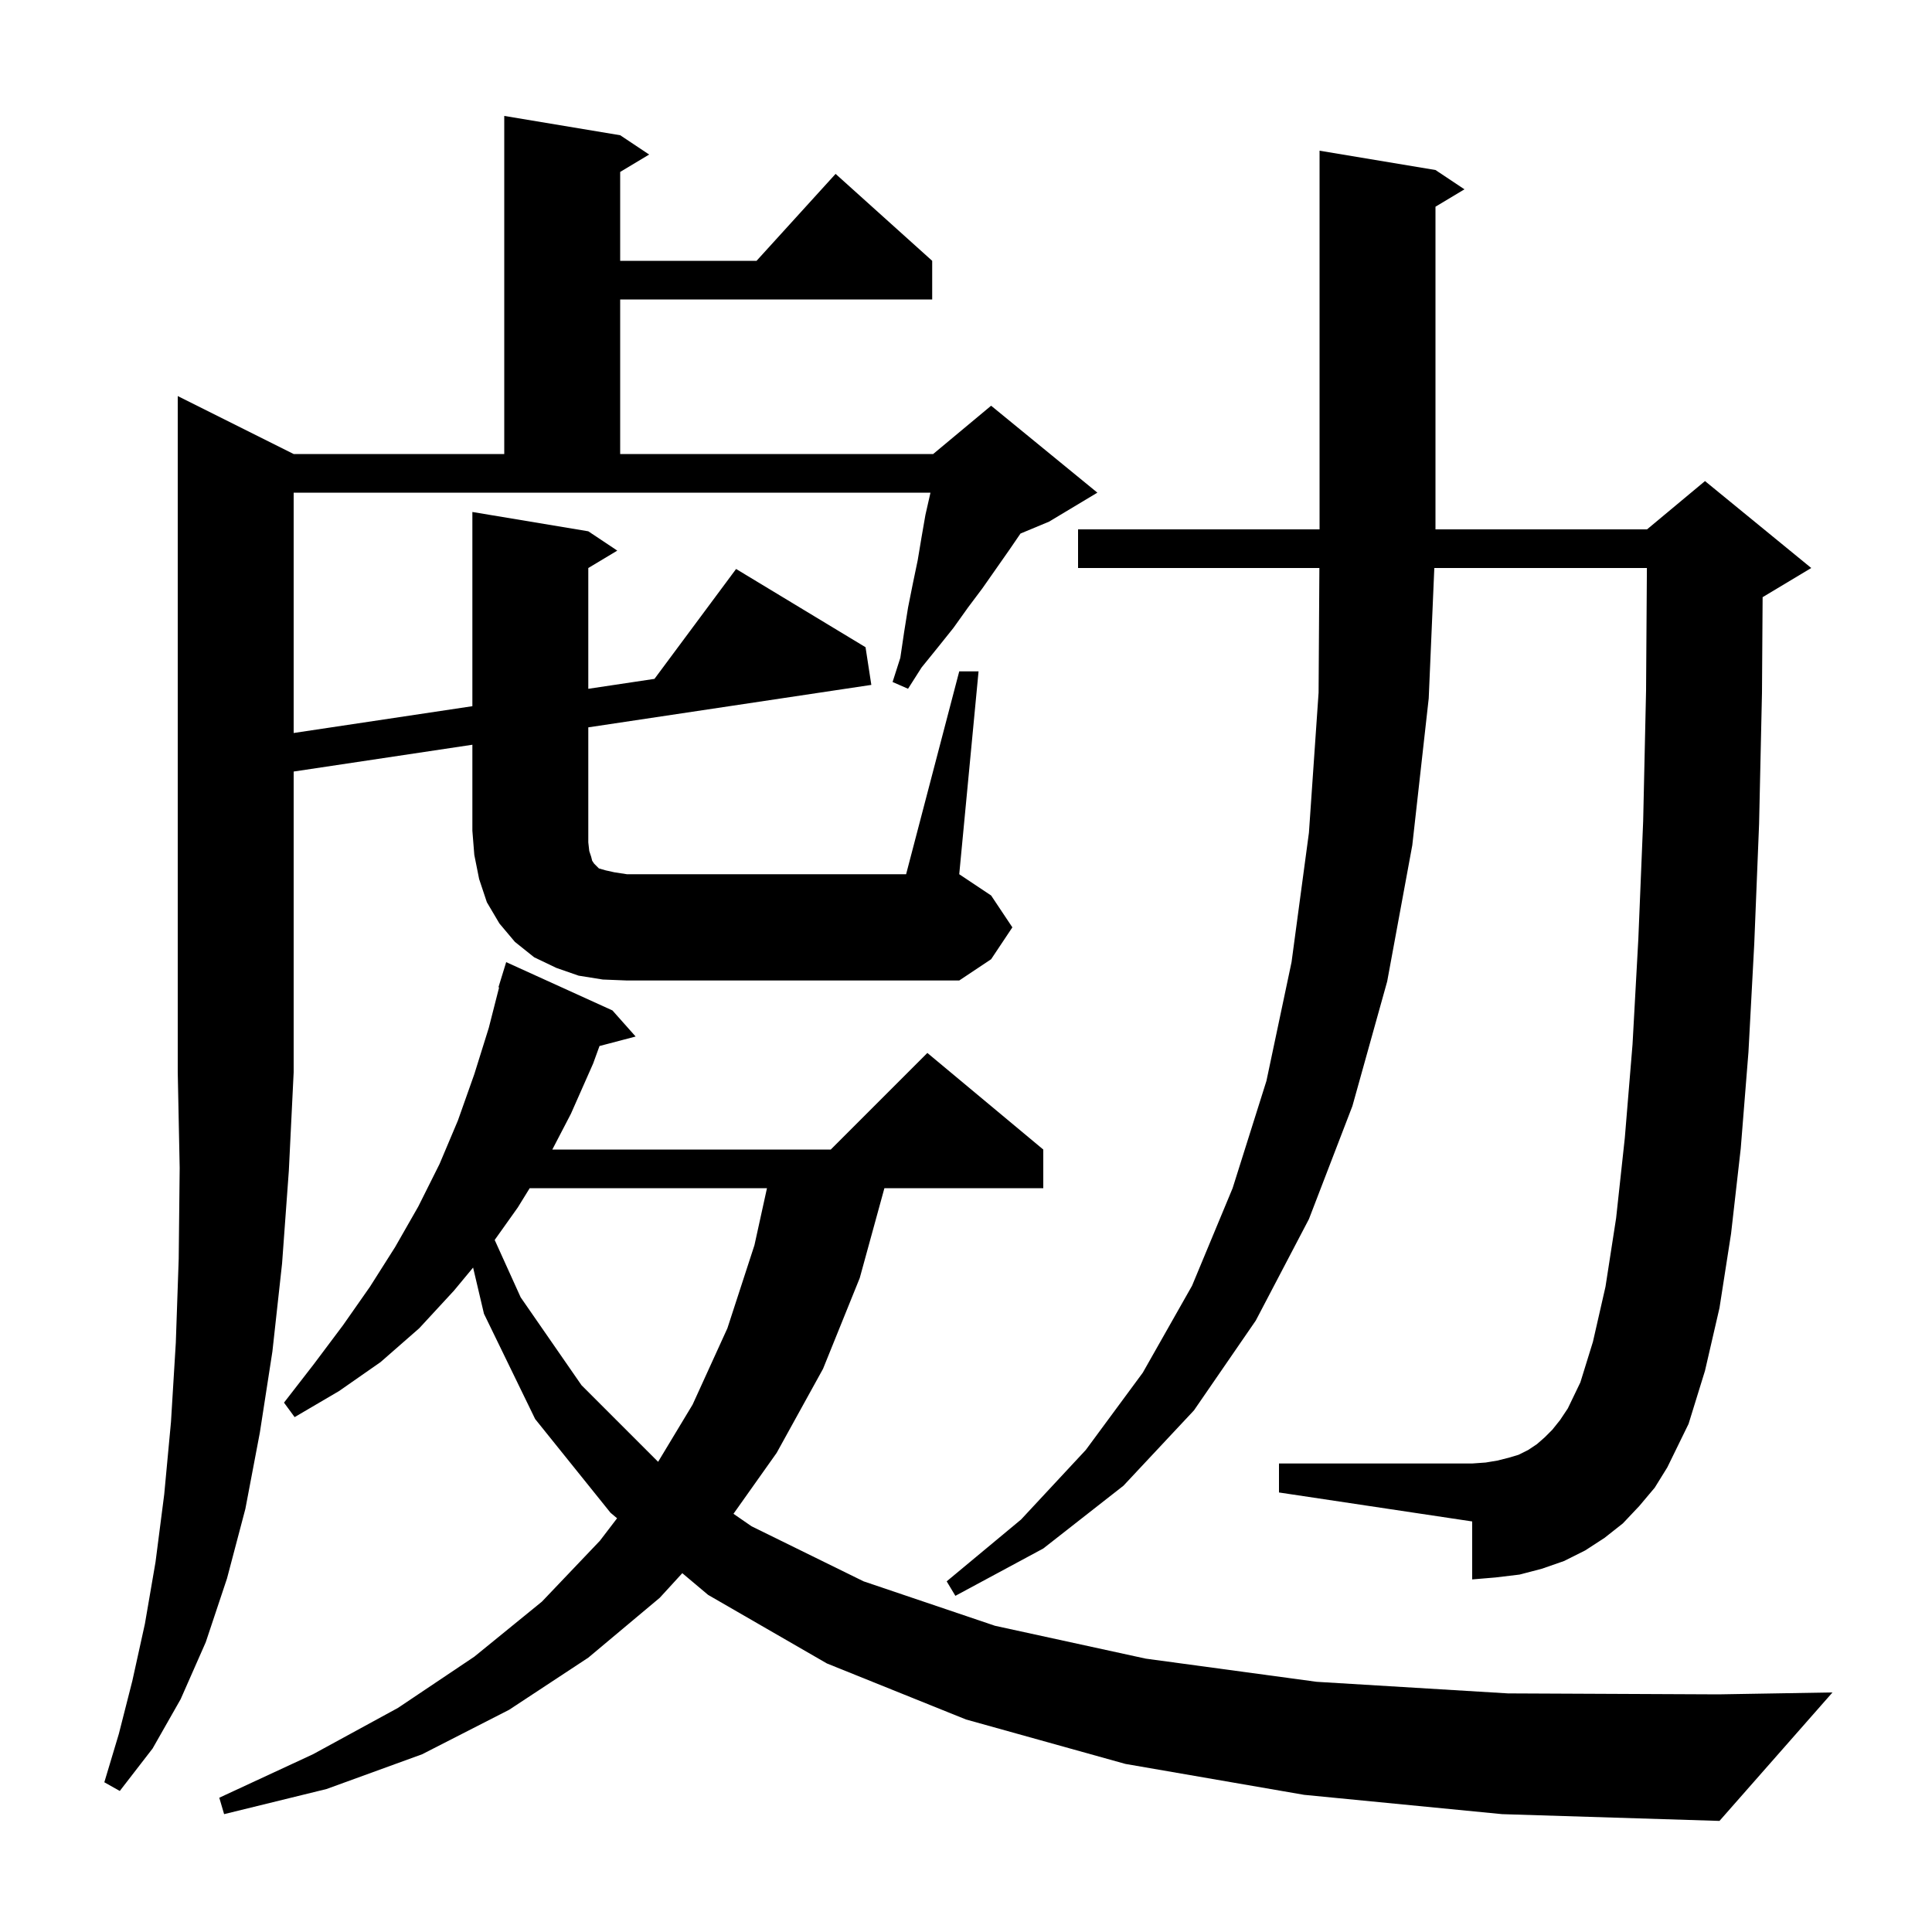 <svg xmlns="http://www.w3.org/2000/svg" xmlns:xlink="http://www.w3.org/1999/xlink" version="1.1" baseProfile="full" viewBox="0 0 200 200" width="200" height="200"><g fill="currentColor"><path d="M 135.0 185.8 L 116.5 182.6 L 100.0 178.0 L 85.6 172.2 L 73.3 165.1 L 70.631 162.854 L 68.3 165.4 L 60.9 171.6 L 52.7 177.0 L 43.7 181.6 L 33.8 185.2 L 23.2 187.8 L 22.7 186.1 L 32.4 181.6 L 41.2 176.8 L 49.1 171.5 L 56.1 165.8 L 62.1 159.5 L 63.88 157.172 L 63.2 156.6 L 55.4 146.9 L 50.1 136.0 L 48.975 131.218 L 47.0 133.6 L 43.4 137.5 L 39.4 141.0 L 35.1 144.0 L 30.5 146.7 L 29.4 145.2 L 32.5 141.2 L 35.5 137.2 L 38.3 133.2 L 40.9 129.1 L 43.3 124.9 L 45.5 120.5 L 47.4 116.0 L 49.1 111.2 L 50.6 106.4 L 51.667 102.214 L 51.6 102.2 L 52.4 99.6 L 63.4 104.6 L 65.8 107.3 L 62.06 108.284 L 61.4 110.1 L 59.1 115.3 L 57.176 119.0 L 86.0 119.0 L 96.0 109.0 L 108.0 119.0 L 108.0 123.0 L 91.553 123.0 L 89.0 132.3 L 85.2 141.7 L 80.4 150.4 L 75.929 156.708 L 77.8 158.0 L 89.4 163.7 L 103.0 168.3 L 118.6 171.7 L 136.3 174.1 L 156.1 175.3 L 177.9 175.4 L 189.7 175.2 L 178.0 188.5 L 155.5 187.8 Z M 169.7 155.9 L 168.0 157.7 L 166.1 159.2 L 164.1 160.5 L 161.9 161.6 L 159.6 162.4 L 157.3 163.0 L 154.8 163.3 L 152.4 163.5 L 152.4 157.5 L 132.4 154.5 L 132.4 151.5 L 152.4 151.5 L 153.8 151.4 L 155.0 151.2 L 156.2 150.9 L 157.2 150.6 L 158.2 150.1 L 159.1 149.5 L 159.9 148.8 L 160.7 148.0 L 161.5 147.0 L 162.3 145.8 L 163.6 143.1 L 164.9 138.9 L 166.2 133.2 L 167.3 126.1 L 168.2 117.8 L 169.0 108.1 L 169.6 97.2 L 170.1 85.0 L 170.4 71.5 L 170.486 58.8 L 148.48 58.8 L 147.9 72.3 L 146.2 87.5 L 143.6 101.6 L 140.0 114.5 L 135.5 126.2 L 130.0 136.7 L 123.6 146.0 L 116.3 153.8 L 108.0 160.3 L 98.9 165.2 L 98.0 163.7 L 105.7 157.3 L 112.4 150.1 L 118.3 142.1 L 123.4 133.1 L 127.6 123.0 L 131.1 111.9 L 133.7 99.6 L 135.5 86.2 L 136.5 71.7 L 136.582 58.8 L 111.6 58.8 L 111.6 54.8 L 136.6 54.8 L 136.6 15.6 L 148.6 17.6 L 151.6 19.6 L 148.6 21.4 L 148.6 54.8 L 170.5 54.8 L 176.5 49.8 L 187.5 58.8 L 182.5 61.8 L 182.466 61.814 L 182.4 71.7 L 182.1 85.3 L 181.6 97.7 L 181.0 108.9 L 180.2 118.9 L 179.2 127.7 L 178.0 135.4 L 176.5 141.9 L 174.8 147.4 L 172.6 151.9 L 171.3 154.0 Z M 54.834 123.0 L 53.6 125.0 L 51.21 128.36 L 53.9 134.3 L 60.2 143.4 L 68.1 151.3 L 68.131 151.321 L 71.7 145.4 L 75.3 137.5 L 78.1 128.9 L 79.397 123.0 Z M 99.3 69.5 L 101.3 69.5 L 99.3 90.5 L 102.6 92.7 L 104.8 96.0 L 102.6 99.3 L 99.3 101.5 L 64.9 101.5 L 62.4 101.4 L 59.9 101.0 L 57.6 100.2 L 55.3 99.1 L 53.3 97.5 L 51.7 95.6 L 50.4 93.4 L 49.6 91.0 L 49.1 88.5 L 48.9 86.0 L 48.9 77.095 L 30.4 79.87 L 30.4 111.0 L 29.9 121.2 L 29.2 130.8 L 28.2 139.9 L 26.9 148.3 L 25.4 156.2 L 23.5 163.4 L 21.3 170.0 L 18.7 175.9 L 15.8 181.0 L 12.4 185.4 L 10.8 184.5 L 12.3 179.5 L 13.7 174.0 L 15.0 168.1 L 16.1 161.7 L 17.0 154.7 L 17.7 147.2 L 18.2 139.0 L 18.5 130.3 L 18.6 120.9 L 18.4 111.0 L 18.4 41.0 L 30.4 47.0 L 52.2 47.0 L 52.2 12.0 L 64.2 14.0 L 67.2 16.0 L 64.2 17.8 L 64.2 27.0 L 78.318 27.0 L 86.5 18.0 L 96.5 27.0 L 96.5 31.0 L 64.2 31.0 L 64.2 47.0 L 96.6 47.0 L 102.6 42.0 L 113.6 51.0 L 108.6 54.0 L 105.64 55.233 L 104.5 56.9 L 101.7 60.9 L 100.2 62.9 L 98.7 65.0 L 97.1 67.0 L 95.4 69.1 L 94.0 71.3 L 92.4 70.6 L 93.2 68.1 L 93.6 65.4 L 94.0 62.9 L 94.5 60.4 L 95.0 58.0 L 95.4 55.6 L 95.8 53.3 L 96.3 51.1 L 96.318 51.0 L 30.4 51.0 L 30.4 75.88 L 48.9 73.105 L 48.9 53.0 L 60.9 55.0 L 63.9 57.0 L 60.9 58.8 L 60.9 71.305 L 67.751 70.277 L 76.2 58.9 L 89.6 67.0 L 90.2 70.9 L 60.9 75.295 L 60.9 87.2 L 61.0 88.1 L 61.2 88.7 L 61.3 89.1 L 61.5 89.4 L 62.0 89.9 L 62.7 90.1 L 63.6 90.3 L 64.9 90.5 L 93.8 90.5 Z "/></g></svg>